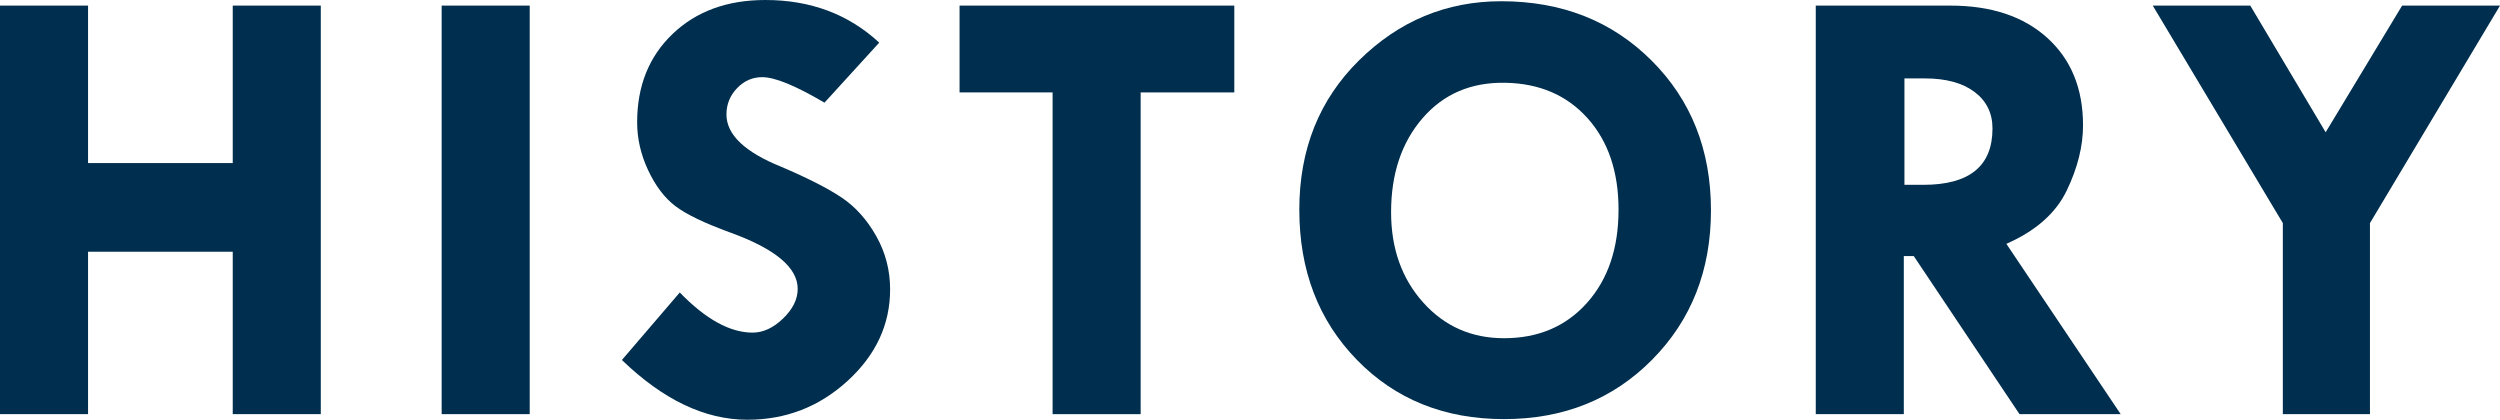 <?xml version="1.0" encoding="UTF-8"?><svg id="b" xmlns="http://www.w3.org/2000/svg" viewBox="0 0 282.471 47.426"><defs><style>.d{fill:#002e4e;stroke-width:0px;}</style></defs><g id="c"><path class="d" d="M0,.633h9.949v17.789h16.348V.633h9.949v46.16h-9.949v-18.352H9.949v18.352H0V.633Z"/><path class="d" d="M49.902.633h9.949v46.16h-9.949V.633Z"/><path class="d" d="M99.343,4.816l-6.188,6.785c-3.258-1.921-5.602-2.883-7.031-2.883-1.102,0-2.051.416-2.848,1.248s-1.195,1.821-1.195,2.97c0,2.273,2.062,4.242,6.188,5.906,3.023,1.29,5.309,2.457,6.855,3.499,1.547,1.043,2.842,2.491,3.885,4.342,1.043,1.852,1.564,3.855,1.564,6.012,0,3.961-1.6,7.406-4.799,10.336-3.199,2.93-6.979,4.395-11.338,4.395-4.781,0-9.504-2.25-14.168-6.75l6.539-7.629c2.93,3.023,5.672,4.535,8.227,4.535,1.195,0,2.344-.532,3.445-1.595s1.652-2.18,1.652-3.349c0-2.408-2.543-4.53-7.629-6.368-2.906-1.06-4.969-2.053-6.188-2.979-1.219-.926-2.244-2.273-3.076-4.043-.832-1.77-1.248-3.58-1.248-5.432,0-4.101,1.336-7.43,4.008-9.984,2.672-2.554,6.164-3.832,10.477-3.832,5.109,0,9.398,1.605,12.867,4.816Z"/><path class="d" d="M108.419.633h31.043v9.809h-10.582v36.352h-9.949V10.441h-10.512V.633Z"/><path class="d" d="M146.807,23.695c0-6.82,2.256-12.451,6.768-16.893,4.512-4.441,9.861-6.662,16.049-6.662,6.844,0,12.504,2.232,16.98,6.697s6.715,10.107,6.715,16.928c0,6.773-2.215,12.398-6.645,16.875-4.43,4.477-10.008,6.715-16.734,6.715s-12.264-2.227-16.611-6.68c-4.348-4.453-6.521-10.113-6.521-16.98ZM170.08,9.352c-3.867-.07-6.984,1.266-9.352,4.008s-3.551,6.281-3.551,10.617c0,4.102,1.207,7.5,3.621,10.195,2.414,2.695,5.461,4.043,9.141,4.043,3.867,0,6.99-1.33,9.369-3.99,2.379-2.66,3.568-6.17,3.568-10.529,0-4.289-1.166-7.734-3.498-10.336s-5.432-3.938-9.299-4.008Z"/><path class="d" d="M205.16.633h15.205c4.622,0,8.277,1.218,10.964,3.655,2.687,2.436,4.03,5.728,4.03,9.874,0,2.367-.616,4.827-1.849,7.38-1.233,2.553-3.505,4.556-6.815,6.008l12.918,19.244h-11.433l-11.946-17.859h-1.125v17.859h-9.949V.633ZM215.18,8.859v12.023h2.152c5.197,0,7.797-2.121,7.797-6.363,0-1.734-.676-3.111-2.028-4.131s-3.229-1.529-5.628-1.529h-2.293Z"/><path class="d" d="M243.236.633h11.019l8.517,14.311,8.64-14.311h11.06l-14.695,24.574v21.586h-9.844v-21.586L243.236.633Z"/></g></svg>